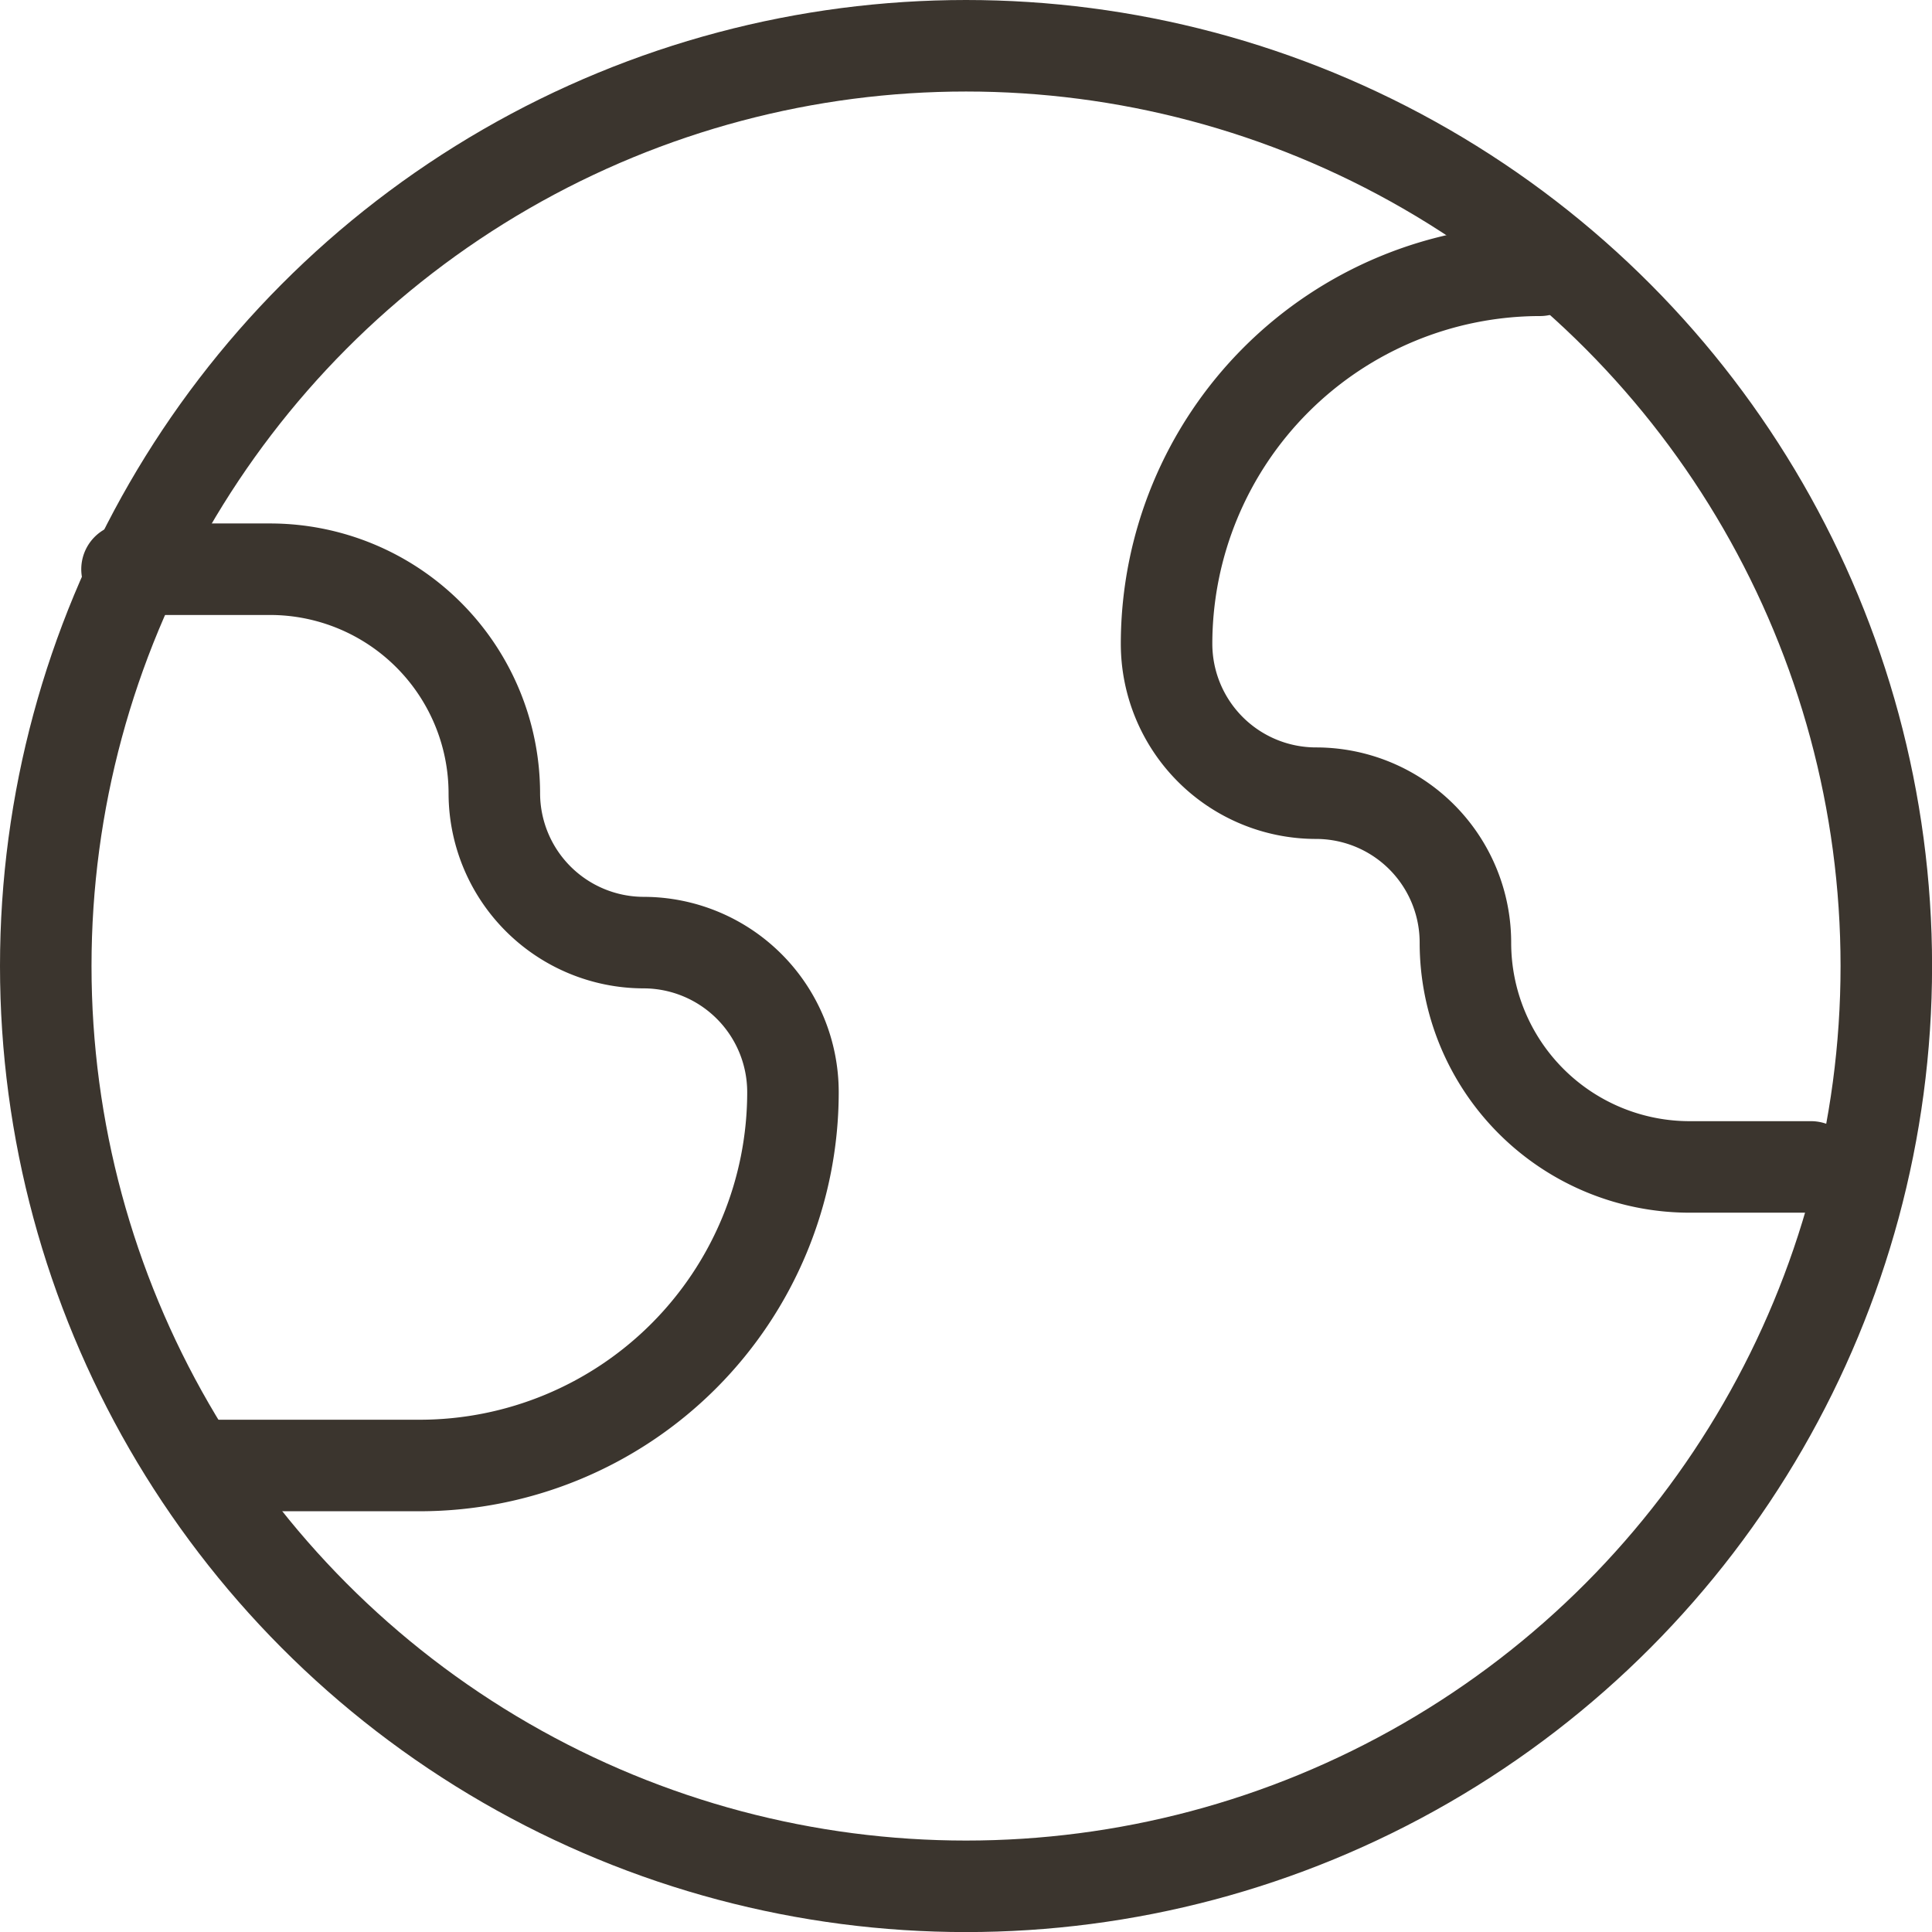 <svg xmlns="http://www.w3.org/2000/svg" width="26.389" height="26.389" viewBox="0 0 26.389 26.389"><g transform="translate(-401.177 -153.972)"><circle cx="12.57" cy="12.57" r="12.57" transform="translate(401.802 154.597)" fill="none" stroke="#3b352e" stroke-linecap="round" stroke-linejoin="round" stroke-width="1.25"/><path d="M402.346,158.1H404.3a3.064,3.064,0,0,1,3.063,3.063A2.043,2.043,0,0,0,409.4,163.2a2.043,2.043,0,0,1,2.042,2.042,5.1,5.1,0,0,1-5.1,5.1h-2.806" transform="translate(0.566 3.647)" fill="none" stroke="#3b352e" stroke-linecap="round" stroke-linejoin="round" stroke-width="1.25"/><path d="M418.1,168.348h-1.658a3.063,3.063,0,0,1-3.063-3.063,2.041,2.041,0,0,0-2.042-2.042,2.042,2.042,0,0,1-2.04-2.042,5.106,5.106,0,0,1,5.1-5.1" transform="translate(7.814 1.563)" fill="none" stroke="#3b352e" stroke-linecap="round" stroke-linejoin="round" stroke-width="1.25"/></g></svg>